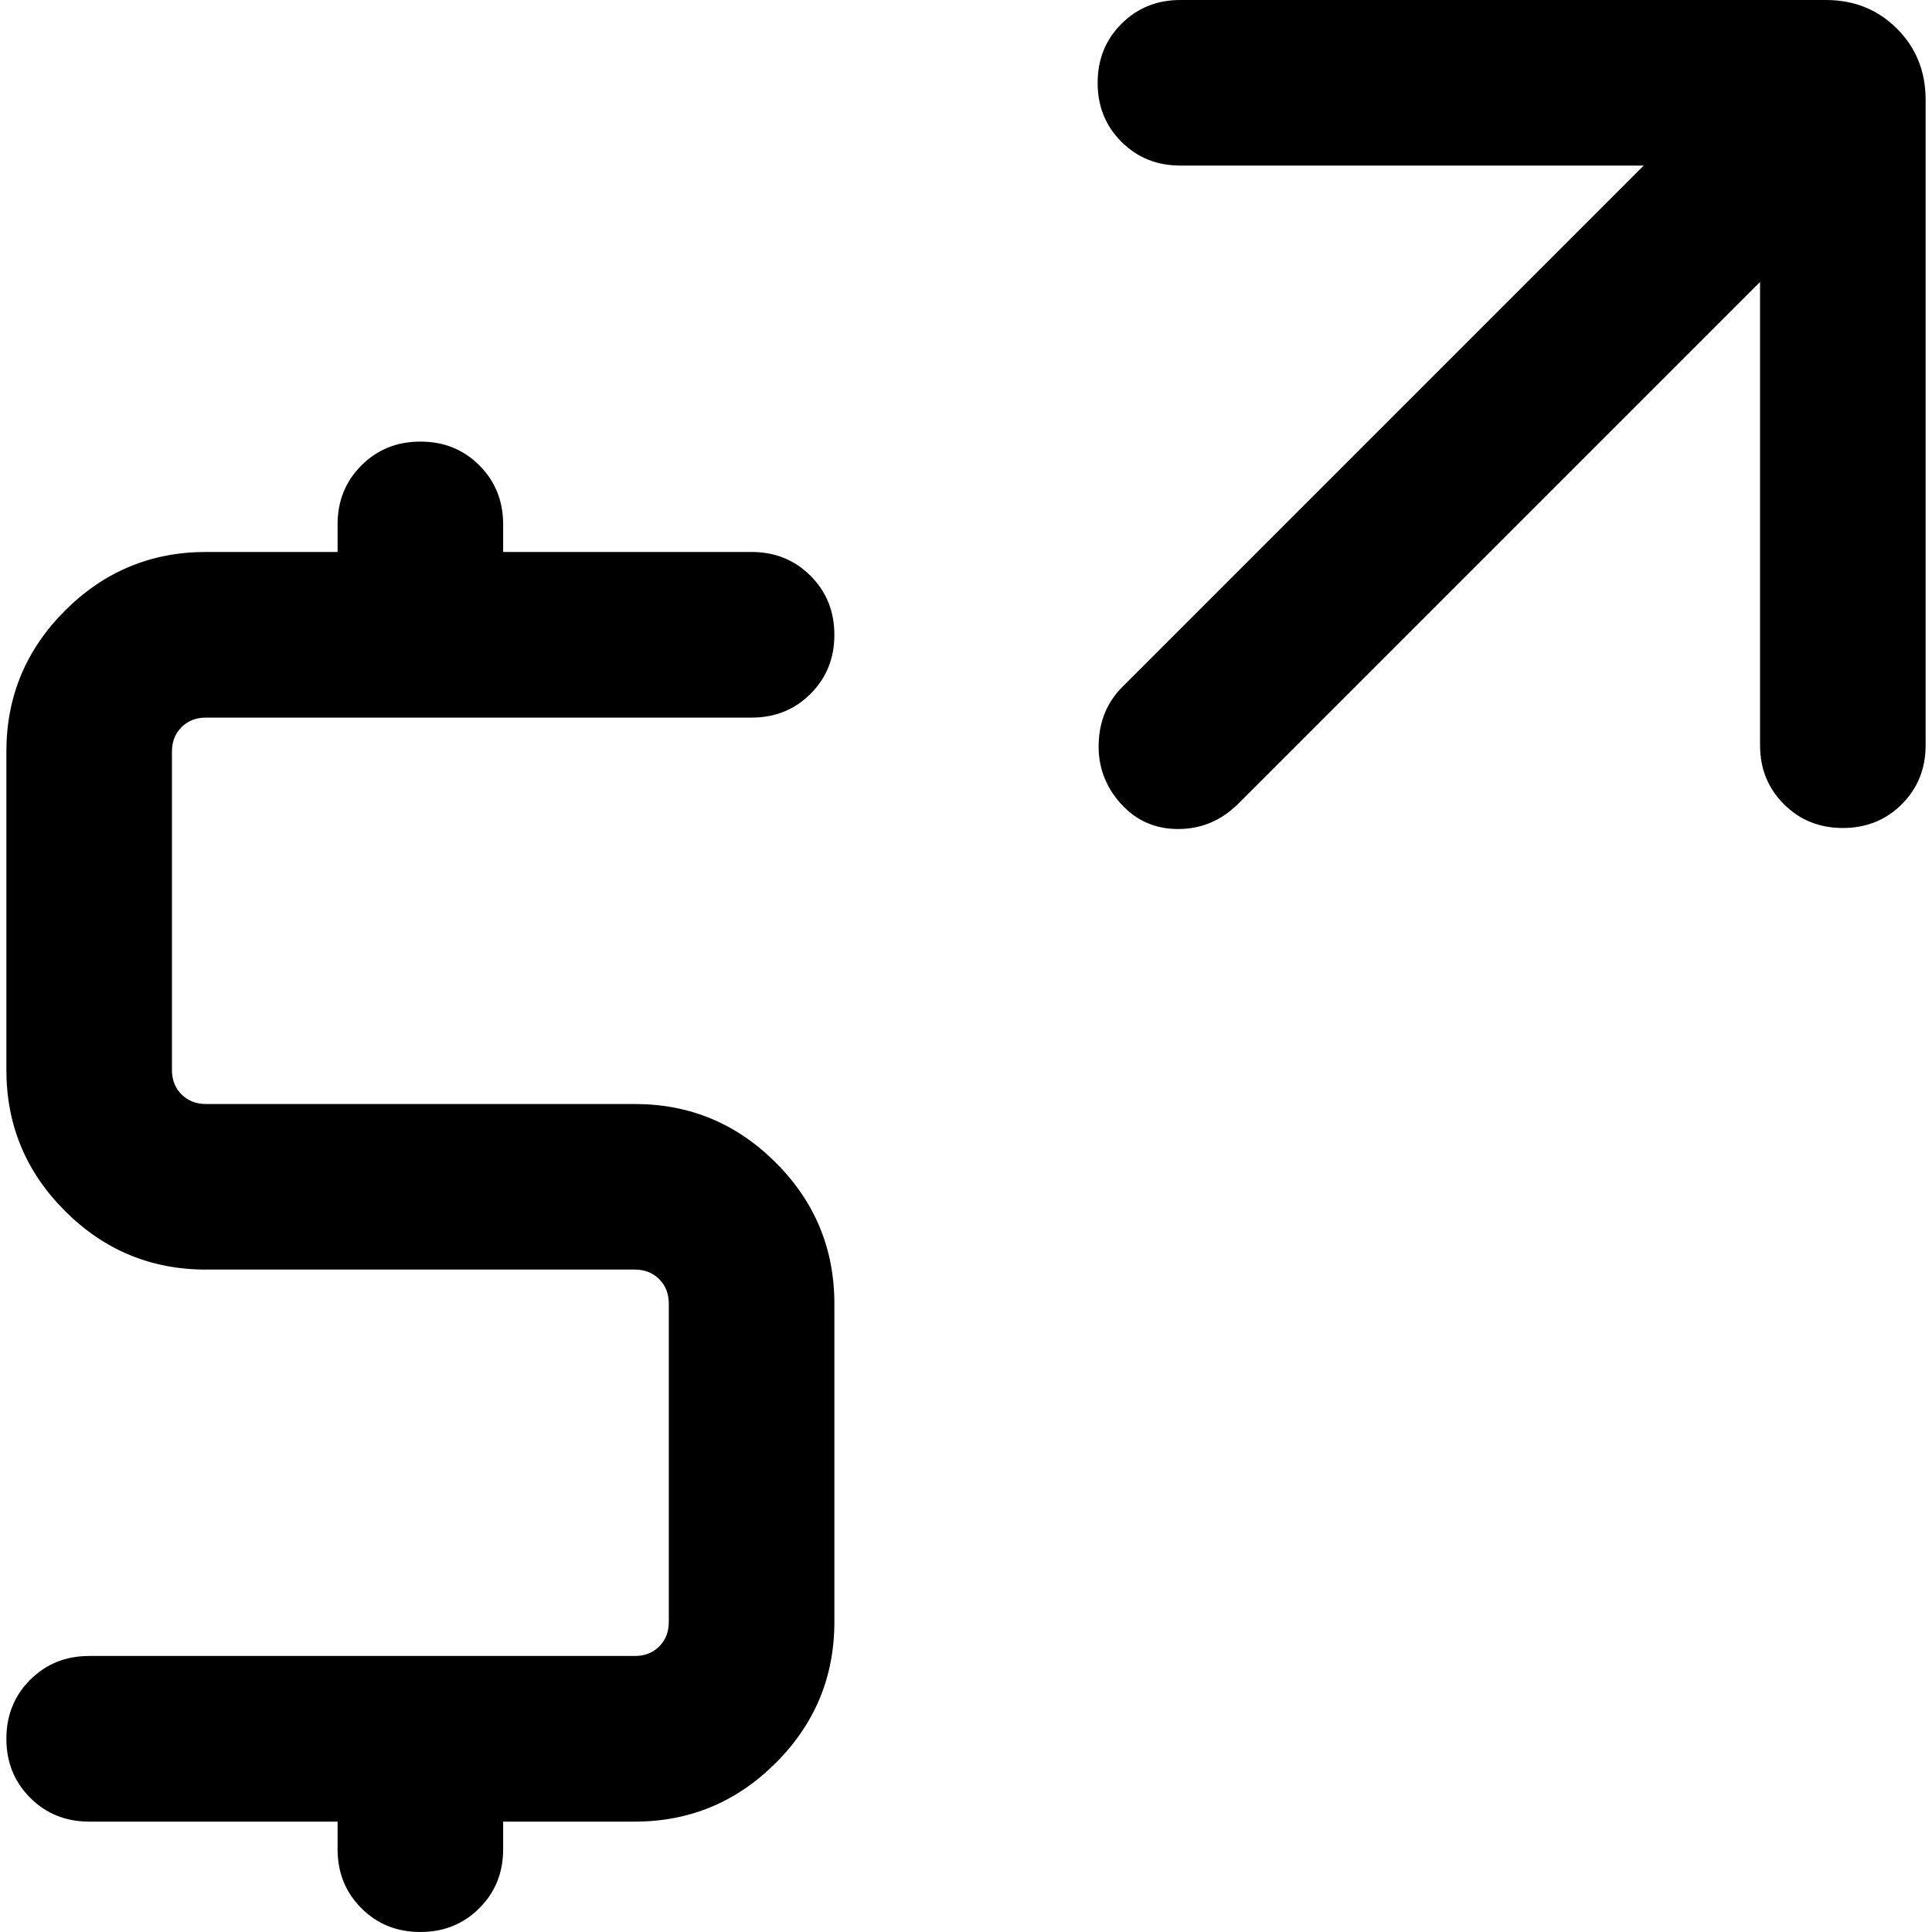 <?xml version="1.0" encoding="UTF-8"?> <svg xmlns="http://www.w3.org/2000/svg" width="30" height="30" viewBox="0 0 30 30" fill="none"><g clip-path="url(#clip0_723_17678)"><path d="M7.813 8.571H11.67C12.035 8.571 12.34 8.695 12.586 8.941C12.833 9.188 12.956 9.493 12.956 9.858C12.956 10.222 12.833 10.527 12.586 10.774C12.34 11.02 12.035 11.143 11.67 11.143H3.198C3.044 11.143 2.918 11.192 2.819 11.291C2.72 11.39 2.67 11.516 2.67 11.67V16.615C2.67 16.769 2.72 16.896 2.819 16.994C2.918 17.093 3.044 17.143 3.198 17.143H9.857C10.709 17.143 11.439 17.446 12.046 18.053C12.653 18.66 12.956 19.39 12.956 20.242V25.187C12.956 26.039 12.653 26.769 12.046 27.375C11.439 27.982 10.709 28.286 9.857 28.286H7.813V28.714C7.813 29.079 7.69 29.384 7.443 29.63C7.197 29.877 6.891 30 6.527 30C6.162 30 5.857 29.877 5.611 29.63C5.365 29.384 5.242 29.079 5.242 28.714V28.286H1.385C1.02 28.286 0.715 28.162 0.469 27.916C0.222 27.669 0.099 27.364 0.099 27C0.099 26.635 0.222 26.33 0.469 26.084C0.715 25.837 1.02 25.714 1.385 25.714H9.857C10.011 25.714 10.137 25.665 10.236 25.566C10.335 25.467 10.385 25.341 10.385 25.187V20.242C10.385 20.088 10.335 19.962 10.236 19.863C10.137 19.764 10.011 19.714 9.857 19.714H3.198C2.346 19.714 1.616 19.411 1.009 18.804C0.402 18.197 0.099 17.468 0.099 16.615V11.67C0.099 10.818 0.402 10.089 1.009 9.482C1.616 8.875 2.346 8.571 3.198 8.571H5.242V8.143C5.242 7.779 5.365 7.473 5.612 7.227C5.858 6.98 6.164 6.857 6.528 6.857C6.893 6.857 7.198 6.98 7.444 7.227C7.69 7.473 7.813 7.779 7.813 8.143V8.571Z" fill="black"></path><path d="M25.523 2.571L17.426 10.668C17.193 10.903 17.07 11.196 17.06 11.548C17.049 11.9 17.163 12.209 17.4 12.475C17.637 12.741 17.936 12.873 18.295 12.873C18.654 12.873 18.967 12.741 19.233 12.475L27.33 4.378V11.571C27.33 11.936 27.453 12.241 27.7 12.487C27.946 12.734 28.252 12.857 28.616 12.857C28.98 12.857 29.286 12.734 29.532 12.487C29.778 12.241 29.901 11.936 29.901 11.571V1.549C29.901 1.11 29.753 0.742 29.456 0.445C29.159 0.148 28.791 -8.58307e-05 28.352 -8.58307e-05H18.33C17.965 -8.58307e-05 17.66 0.123 17.414 0.37C17.167 0.616 17.044 0.922 17.044 1.286C17.044 1.651 17.167 1.956 17.414 2.202C17.66 2.448 17.965 2.571 18.33 2.571H25.523Z" fill="black"></path></g><defs><clipPath id="clip0_723_17678"><rect width="30" height="30" fill="white"></rect></clipPath></defs></svg> 